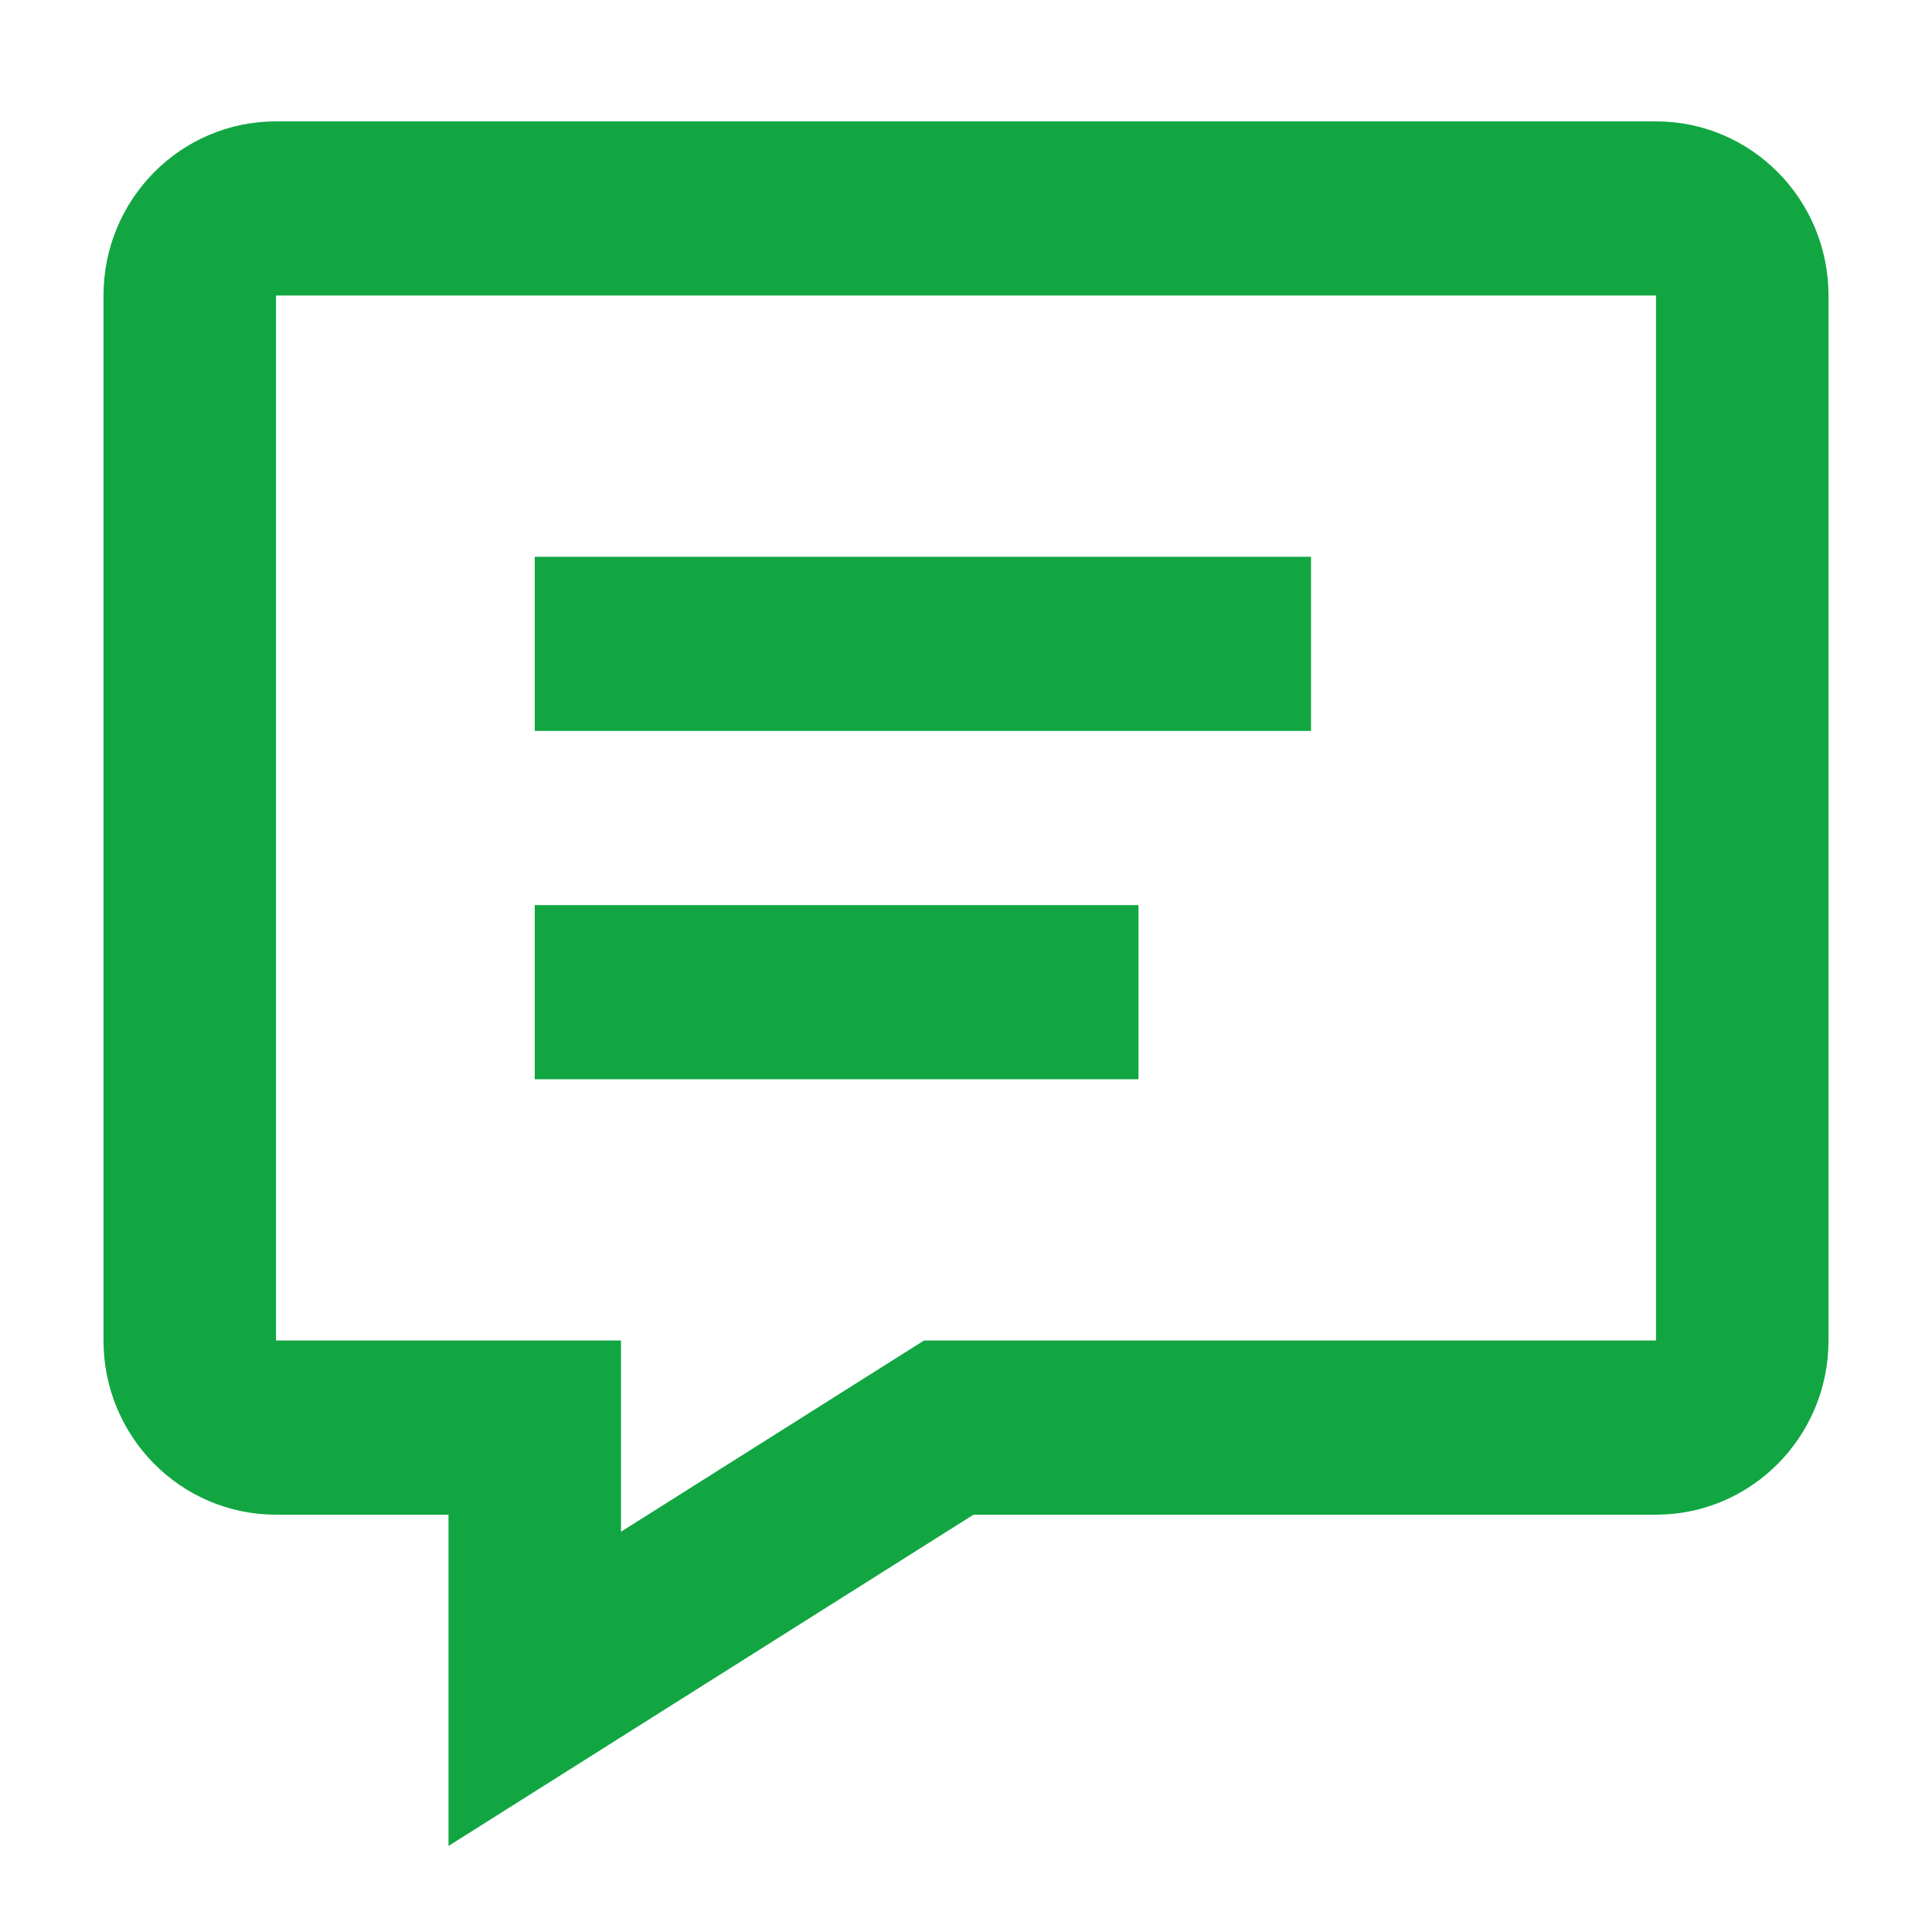 <svg width="56" height="56" viewBox="0 0 56 56" fill="none" xmlns="http://www.w3.org/2000/svg">
<g clip-path="url(#clip0_2_83)">
<path fill-rule="evenodd" clip-rule="evenodd" d="M13 53.506L28.217 43.904H48C50.761 43.904 53 41.644 53 38.855V8.566C53 5.778 50.761 3.518 48 3.518H8C5.239 3.518 3 5.778 3 8.566V38.855C3 41.644 5.239 43.904 8 43.904H13V53.506ZM26.783 38.855L18 44.398V38.855H8V8.566H48V38.855H26.783ZM15.5 31.283V26.235H33V31.283H15.5ZM15.5 16.138V21.186H38V16.138H15.5Z" fill="#11A642"/>
</g>
<defs>
<clipPath id="clip0_2_83">
<rect width="56" height="56" fill="white"/>
</clipPath>
</defs>
</svg>
